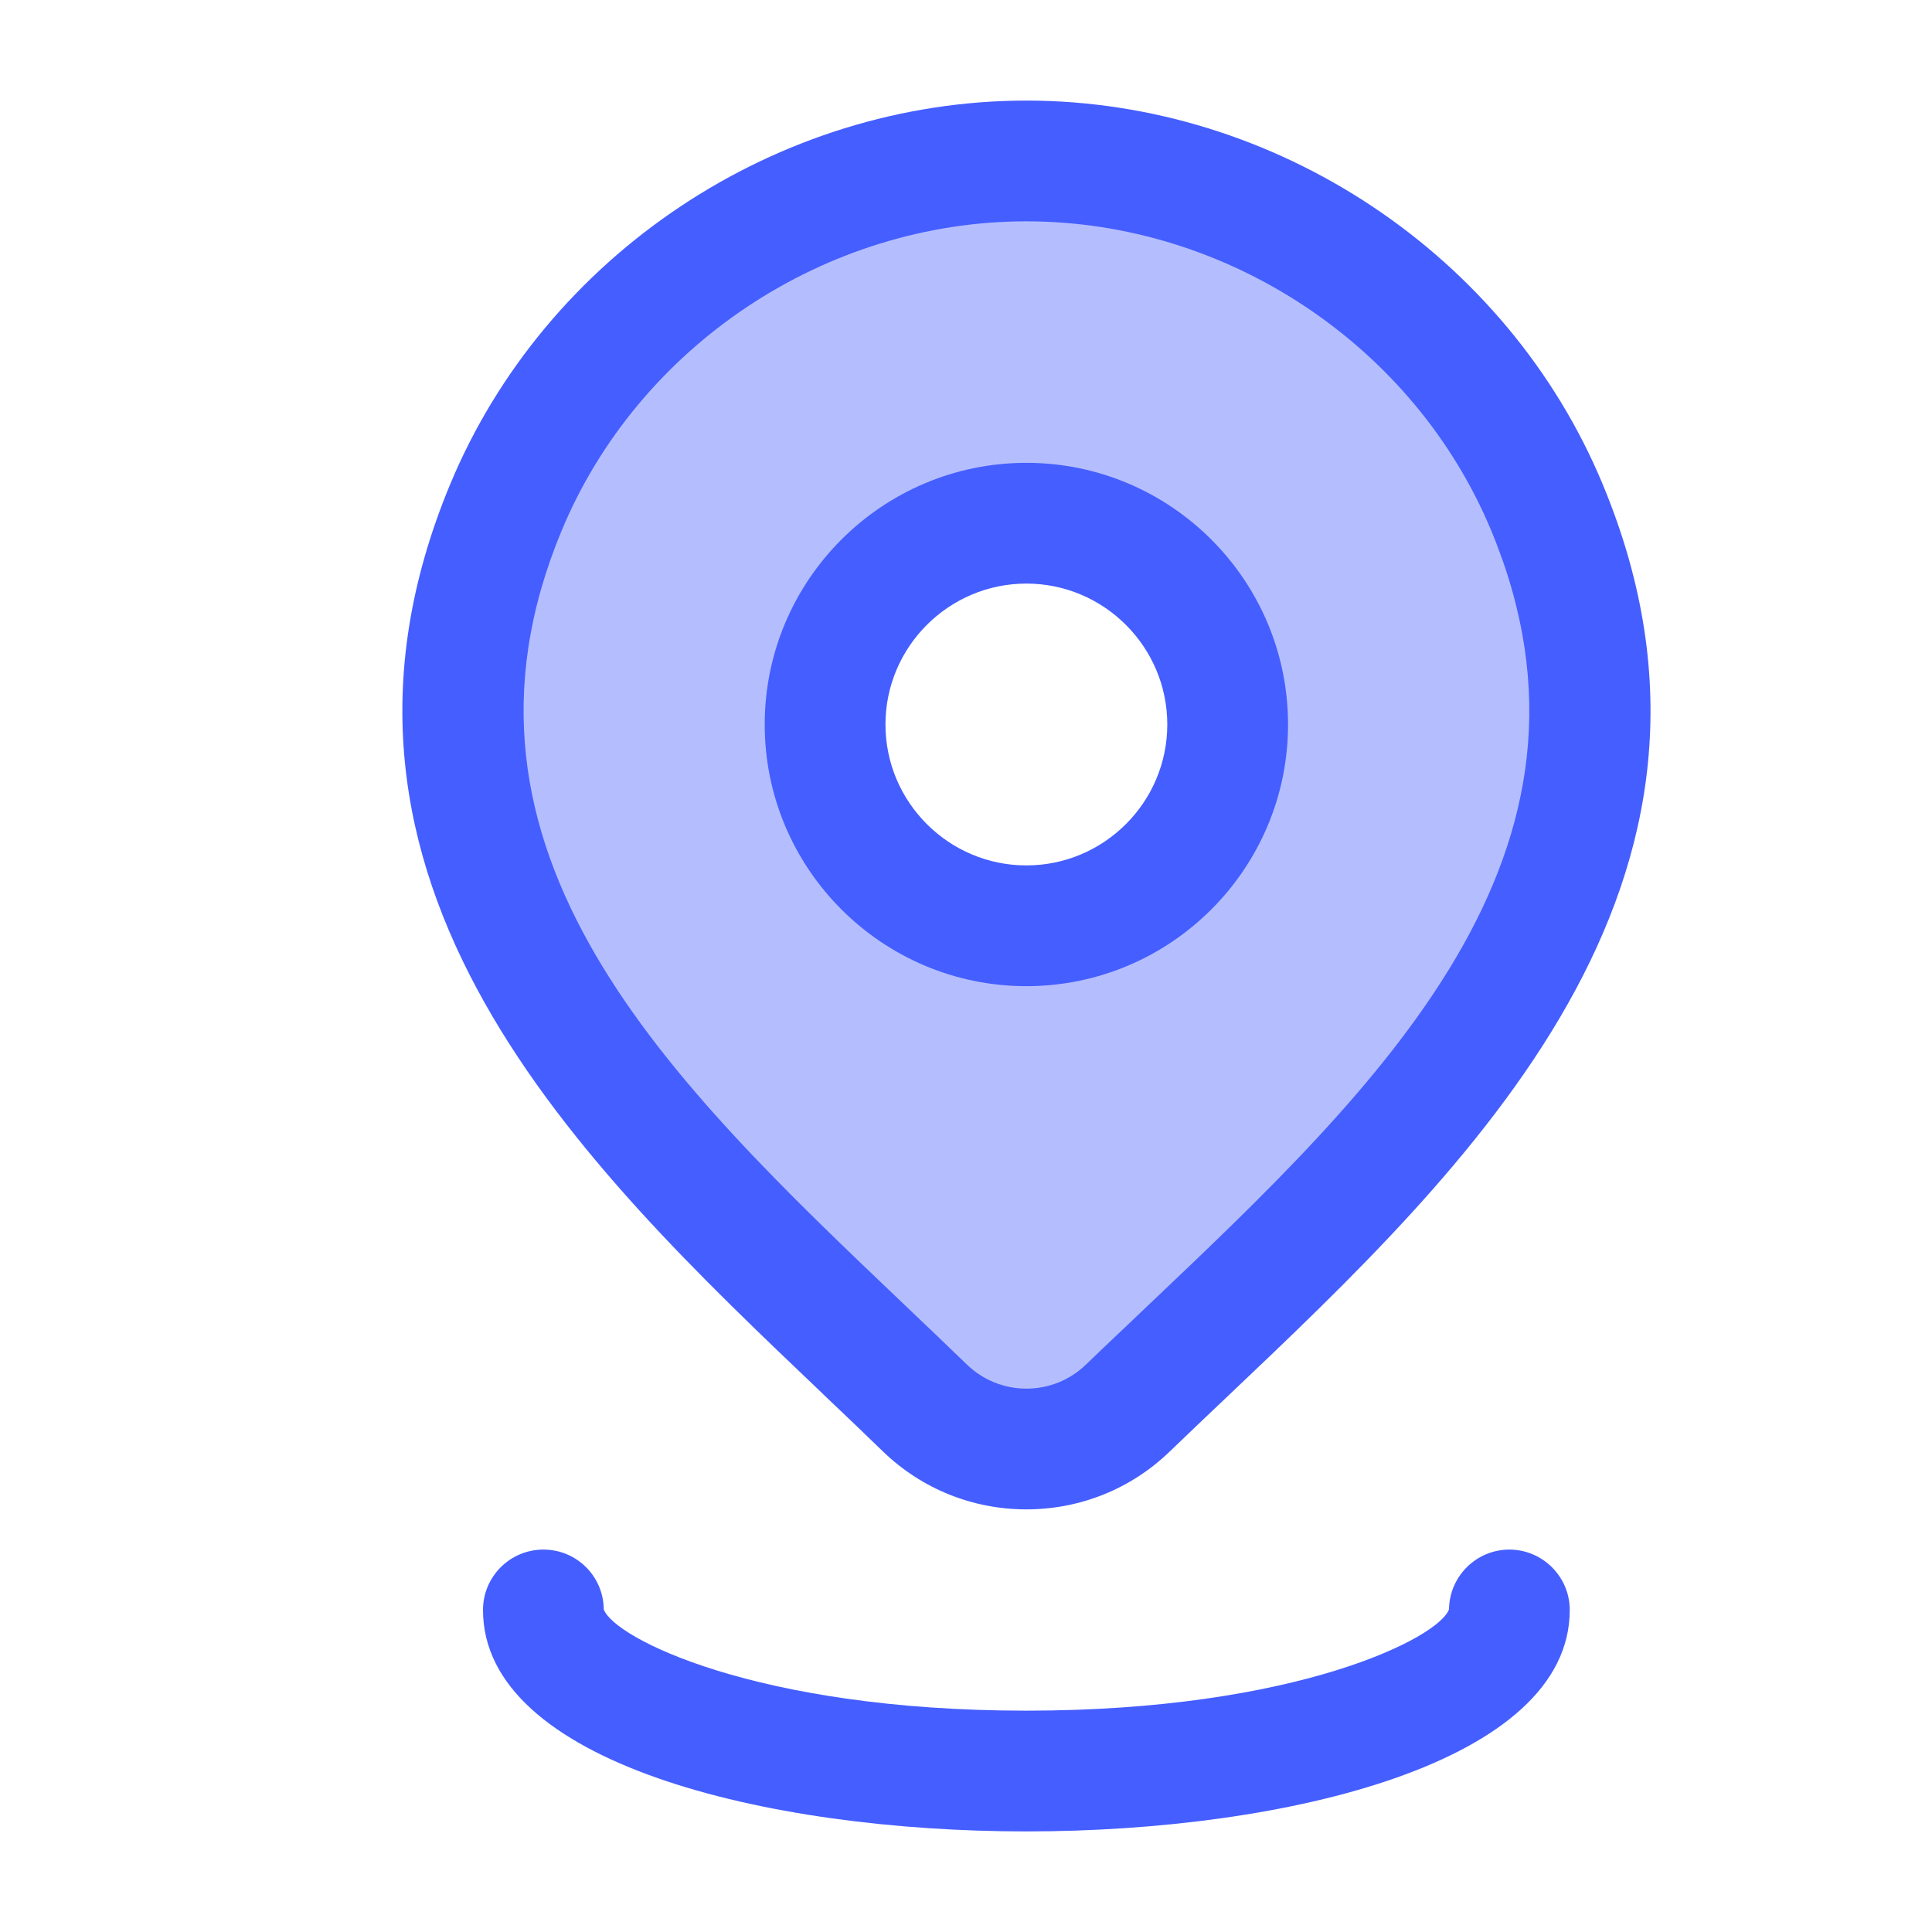 <svg width="16" height="16" viewBox="0 0 16 16" fill="none" xmlns="http://www.w3.org/2000/svg">
<path opacity="0.4" fill-rule="evenodd" clip-rule="evenodd" d="M8.5 12C8.813 12 9.113 11.879 9.338 11.662C9.495 11.511 9.656 11.358 9.819 11.204C11.797 9.328 14.053 7.188 12.811 4.202C12.083 2.453 10.337 1.333 8.5 1.333C6.663 1.333 4.917 2.453 4.189 4.202C2.952 7.176 5.183 9.3 7.15 11.173C7.324 11.338 7.495 11.501 7.662 11.662C7.887 11.879 8.187 12 8.5 12ZM8.5 7.667C9.42 7.667 10.167 6.92 10.167 6C10.167 5.079 9.42 4.333 8.5 4.333C7.579 4.333 6.833 5.079 6.833 6C6.833 6.92 7.579 7.667 8.5 7.667Z" fill="#455EFF"/>
<path fill-rule="evenodd" clip-rule="evenodd" d="M8.5 8.167C7.305 8.167 6.333 7.195 6.333 6C6.333 4.805 7.305 3.833 8.5 3.833C9.695 3.833 10.667 4.805 10.667 6C10.667 7.195 9.695 8.167 8.5 8.167ZM8.5 4.833C7.857 4.833 7.333 5.357 7.333 6C7.333 6.643 7.857 7.167 8.5 7.167C9.143 7.167 9.667 6.643 9.667 6C9.667 5.357 9.143 4.833 8.5 4.833Z" fill="#455EFF"/>
<path fill-rule="evenodd" clip-rule="evenodd" d="M8.5 12.5C8.056 12.5 7.635 12.331 7.315 12.023C7.153 11.866 6.989 11.709 6.822 11.551L6.806 11.535C4.825 9.649 2.359 7.302 3.728 4.011C4.518 2.11 6.436 0.833 8.5 0.833C10.564 0.833 12.483 2.11 13.273 4.011C14.647 7.314 12.16 9.672 10.163 11.567C10.001 11.72 9.841 11.873 9.685 12.023C9.365 12.331 8.944 12.5 8.5 12.5ZM8.5 1.833C6.835 1.833 5.288 2.863 4.651 4.395C3.546 7.051 5.554 8.962 7.495 10.81C7.67 10.976 7.842 11.141 8.01 11.303C8.141 11.429 8.316 11.5 8.5 11.5C8.684 11.5 8.859 11.43 8.991 11.303C9.113 11.185 9.238 11.067 9.364 10.948L9.475 10.842C11.434 8.984 13.459 7.063 12.35 4.395C11.713 2.863 10.165 1.833 8.5 1.833Z" fill="#455EFF"/>
<path d="M4 13.333C4 14.593 6.333 15.167 8.5 15.167C10.668 15.167 13 14.593 13 13.333C13 13.057 12.774 12.833 12.5 12.833C12.226 12.833 12.004 13.054 12 13.327C11.921 13.561 10.74 14.167 8.5 14.167C6.26 14.167 5.079 13.562 5 13.327C4.997 13.054 4.776 12.833 4.5 12.833C4.224 12.833 4 13.057 4 13.333Z" fill="#455EFF"/>
</svg>

